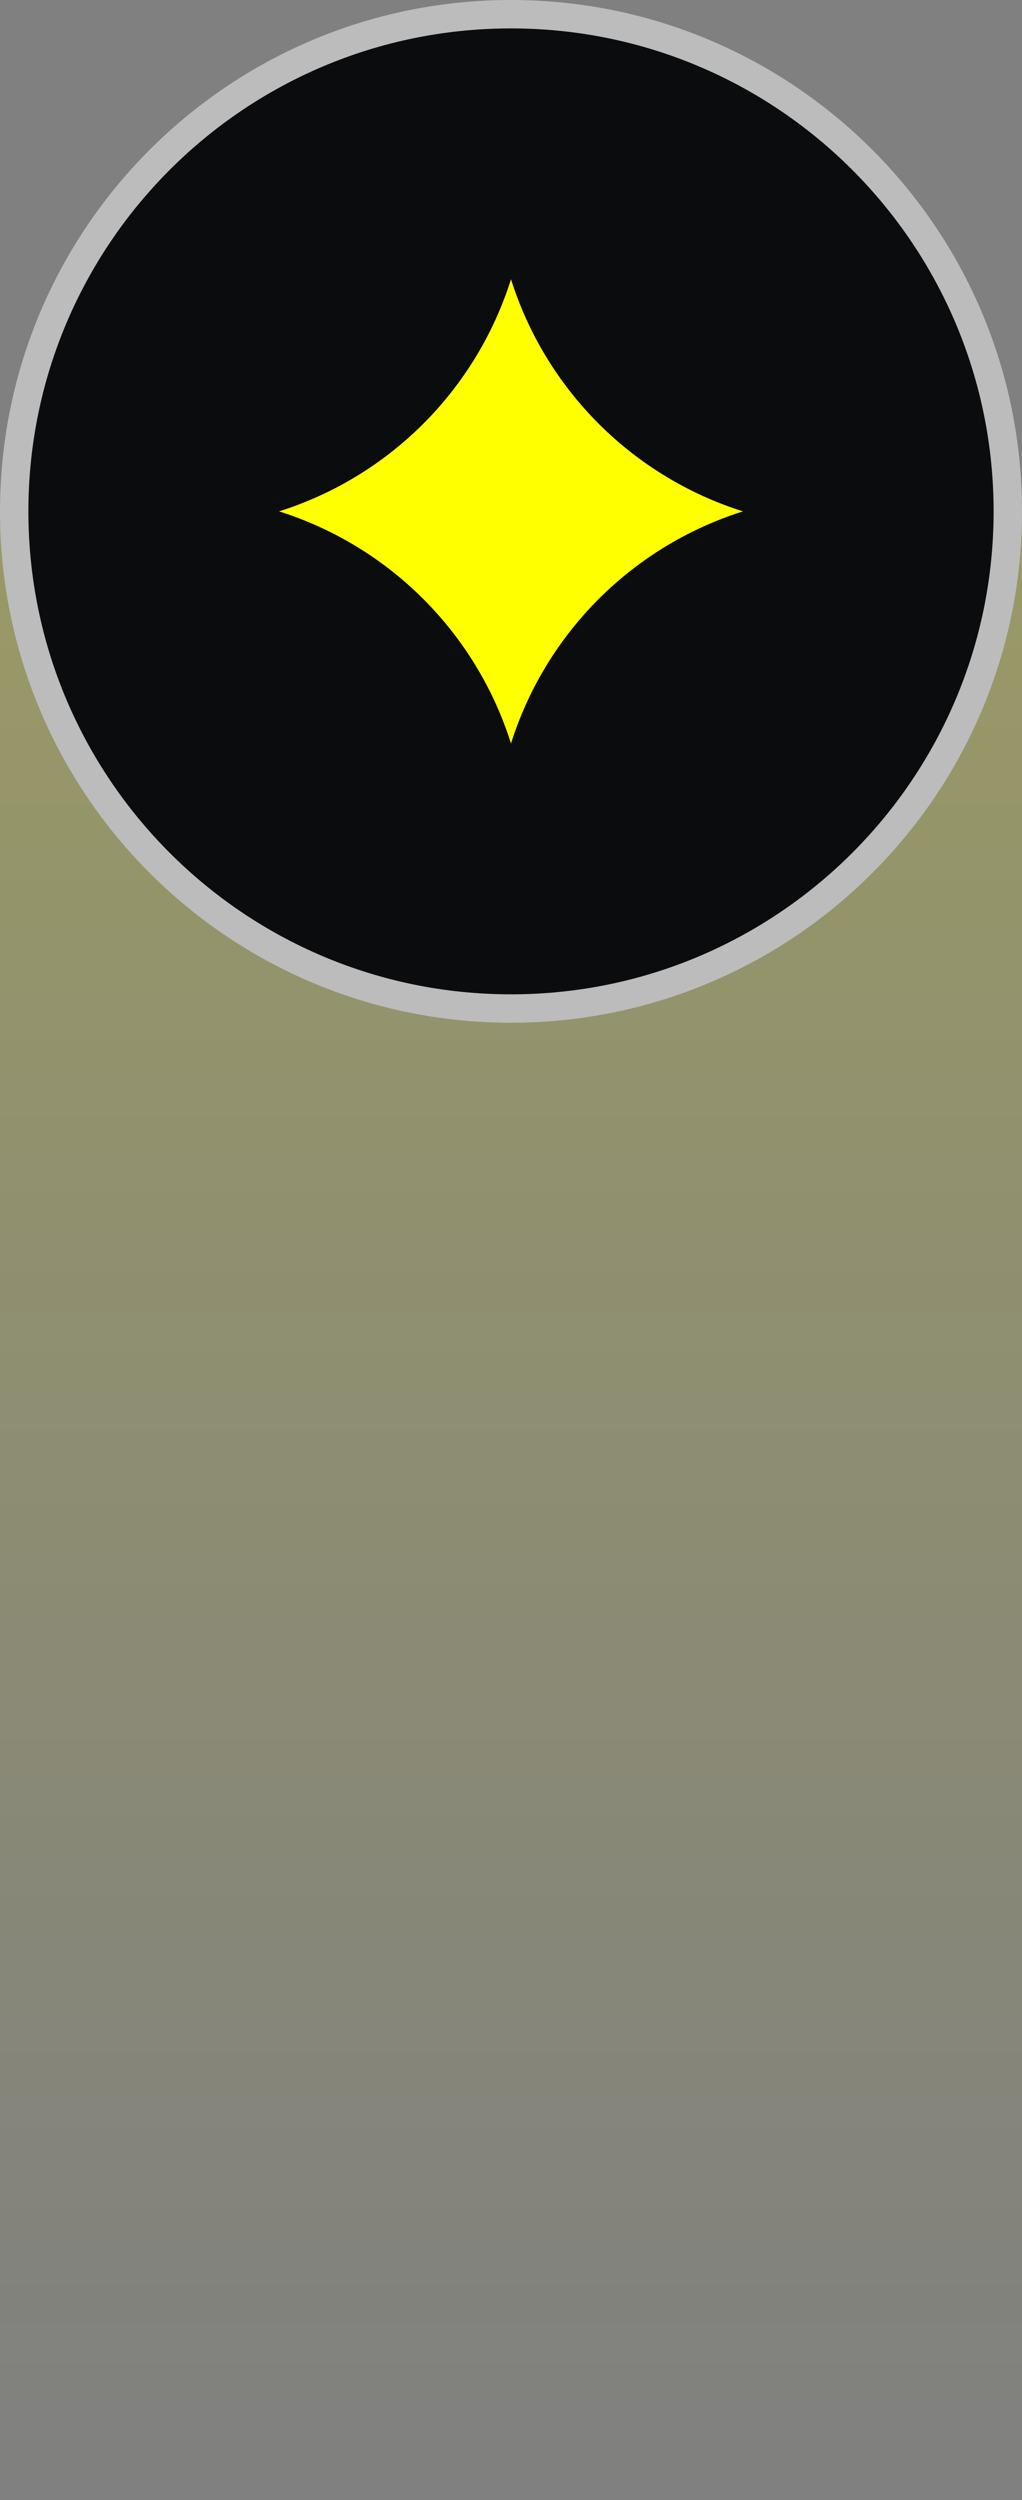 <svg xmlns="http://www.w3.org/2000/svg" width="36" height="88" viewBox="0 0 36 88" fill="none">
  <rect x="0" y="0" width="36" height="88" fill="#808080" stroke="none"/>
  <rect y="18" width="36" height="70" fill="url(#paint0_linear_95_9254)"/>
  <path d="M35.5 18C35.5 27.665 27.665 35.5 18 35.5C8.335 35.5 0.5 27.665 0.5 18C0.5 8.335 8.335 0.5 18 0.5C27.665 0.5 35.5 8.335 35.5 18Z" fill="#0B0C0E" stroke="#BCBCBC"/>
  <path d="M17.674 9.161L18 7.938L18.326 9.161C19.436 13.317 22.683 16.564 26.839 17.674L28.062 18L26.839 18.326C22.683 19.436 19.436 22.683 18.326 26.839L18 28.062L17.674 26.839C16.564 22.683 13.317 19.436 9.161 18.326L7.938 18L9.161 17.674C13.317 16.564 16.564 13.317 17.674 9.161Z" fill="#FFFF00" stroke="#0B0C0E"/>
  <defs>
    <linearGradient id="paint0_linear_95_9254" x1="18" y1="18" x2="18" y2="88" gradientUnits="userSpaceOnUse">
      <stop stop-color="#FFFF00" stop-opacity="0.2"/>
      <stop offset="1" stop-color="#FFFF00" stop-opacity="0"/>
    </linearGradient>
  </defs>
</svg>
